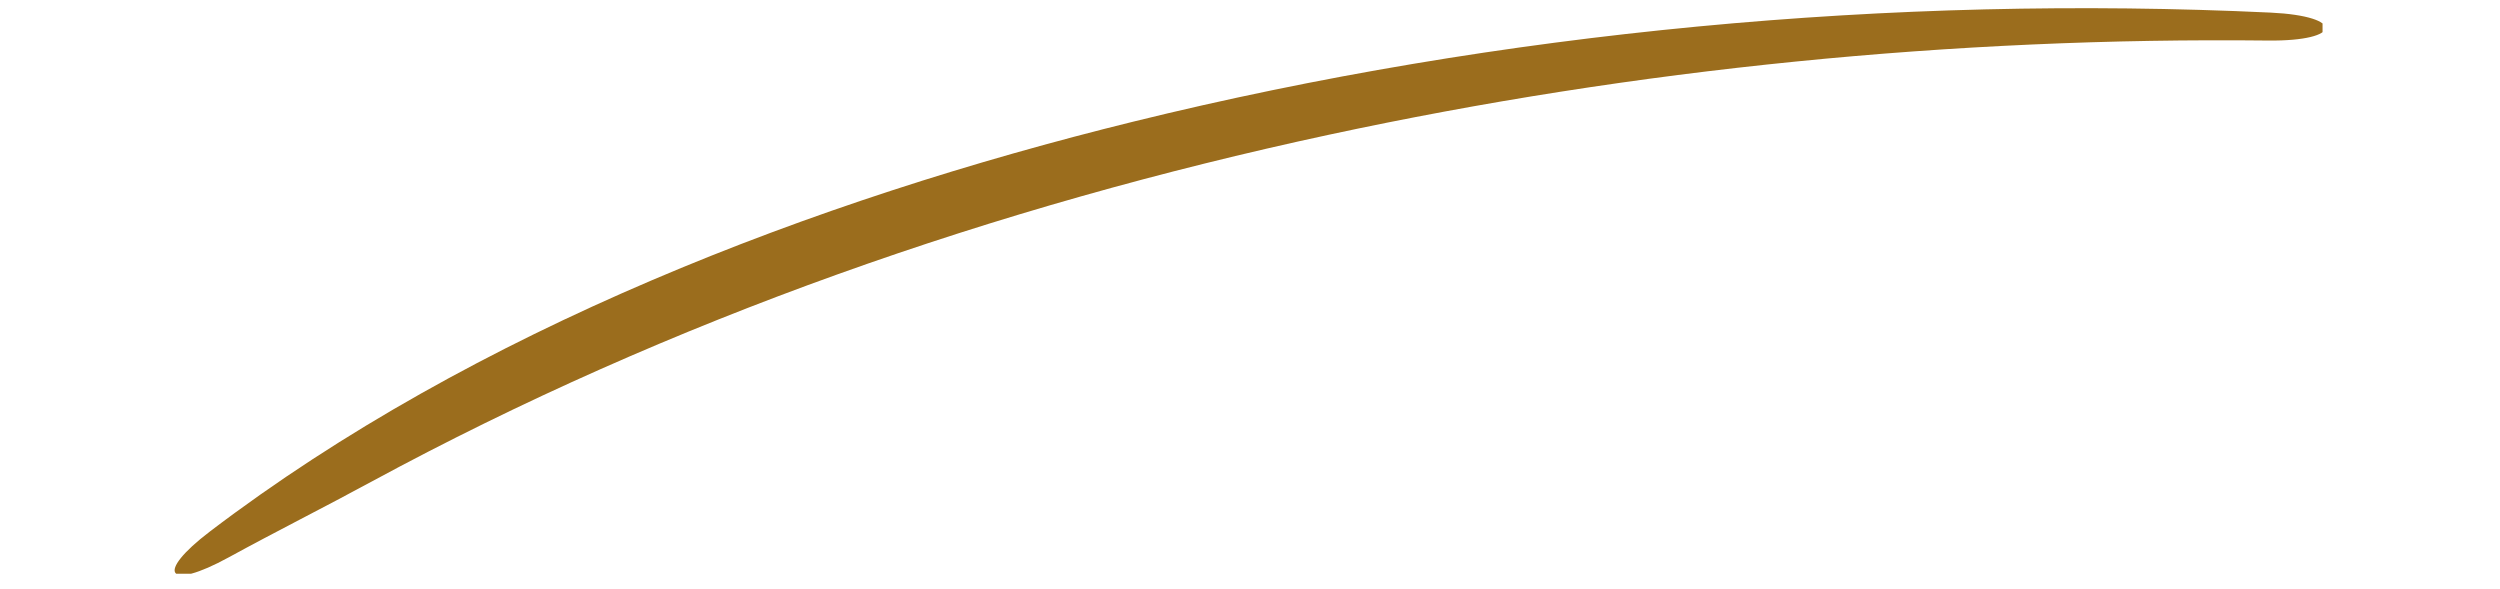 <?xml version="1.0" encoding="UTF-8"?> <svg xmlns="http://www.w3.org/2000/svg" xmlns:xlink="http://www.w3.org/1999/xlink" width="280" zoomAndPan="magnify" viewBox="0 0 210 49.5" height="66" preserveAspectRatio="xMidYMid meet" version="1.0"><defs><clipPath id="f6a328f2f6"><path d="M 14.668 0.676 L 195.094 0.676 L 195.094 48.195 L 14.668 48.195 Z M 14.668 0.676 " clip-rule="nonzero"></path></clipPath></defs><g clip-path="url(#f6a328f2f6)"><path fill="#9b6d1d" d="M 190.527 3.406 C 164.109 3.113 137.43 5.766 111.621 11.32 C 83.715 17.324 56.328 26.852 31.195 40.465 C 27.223 42.621 23.176 44.648 19.215 46.816 C 14.02 49.66 12.988 48.184 17.625 44.652 C 39.852 27.734 68.418 16.812 95.227 10.211 C 126.016 2.629 158.969 -0.445 190.734 1.059 C 196.98 1.355 196.801 3.473 190.523 3.406 Z M 190.527 3.406 " fill-opacity="1" fill-rule="evenodd"></path></g></svg> 